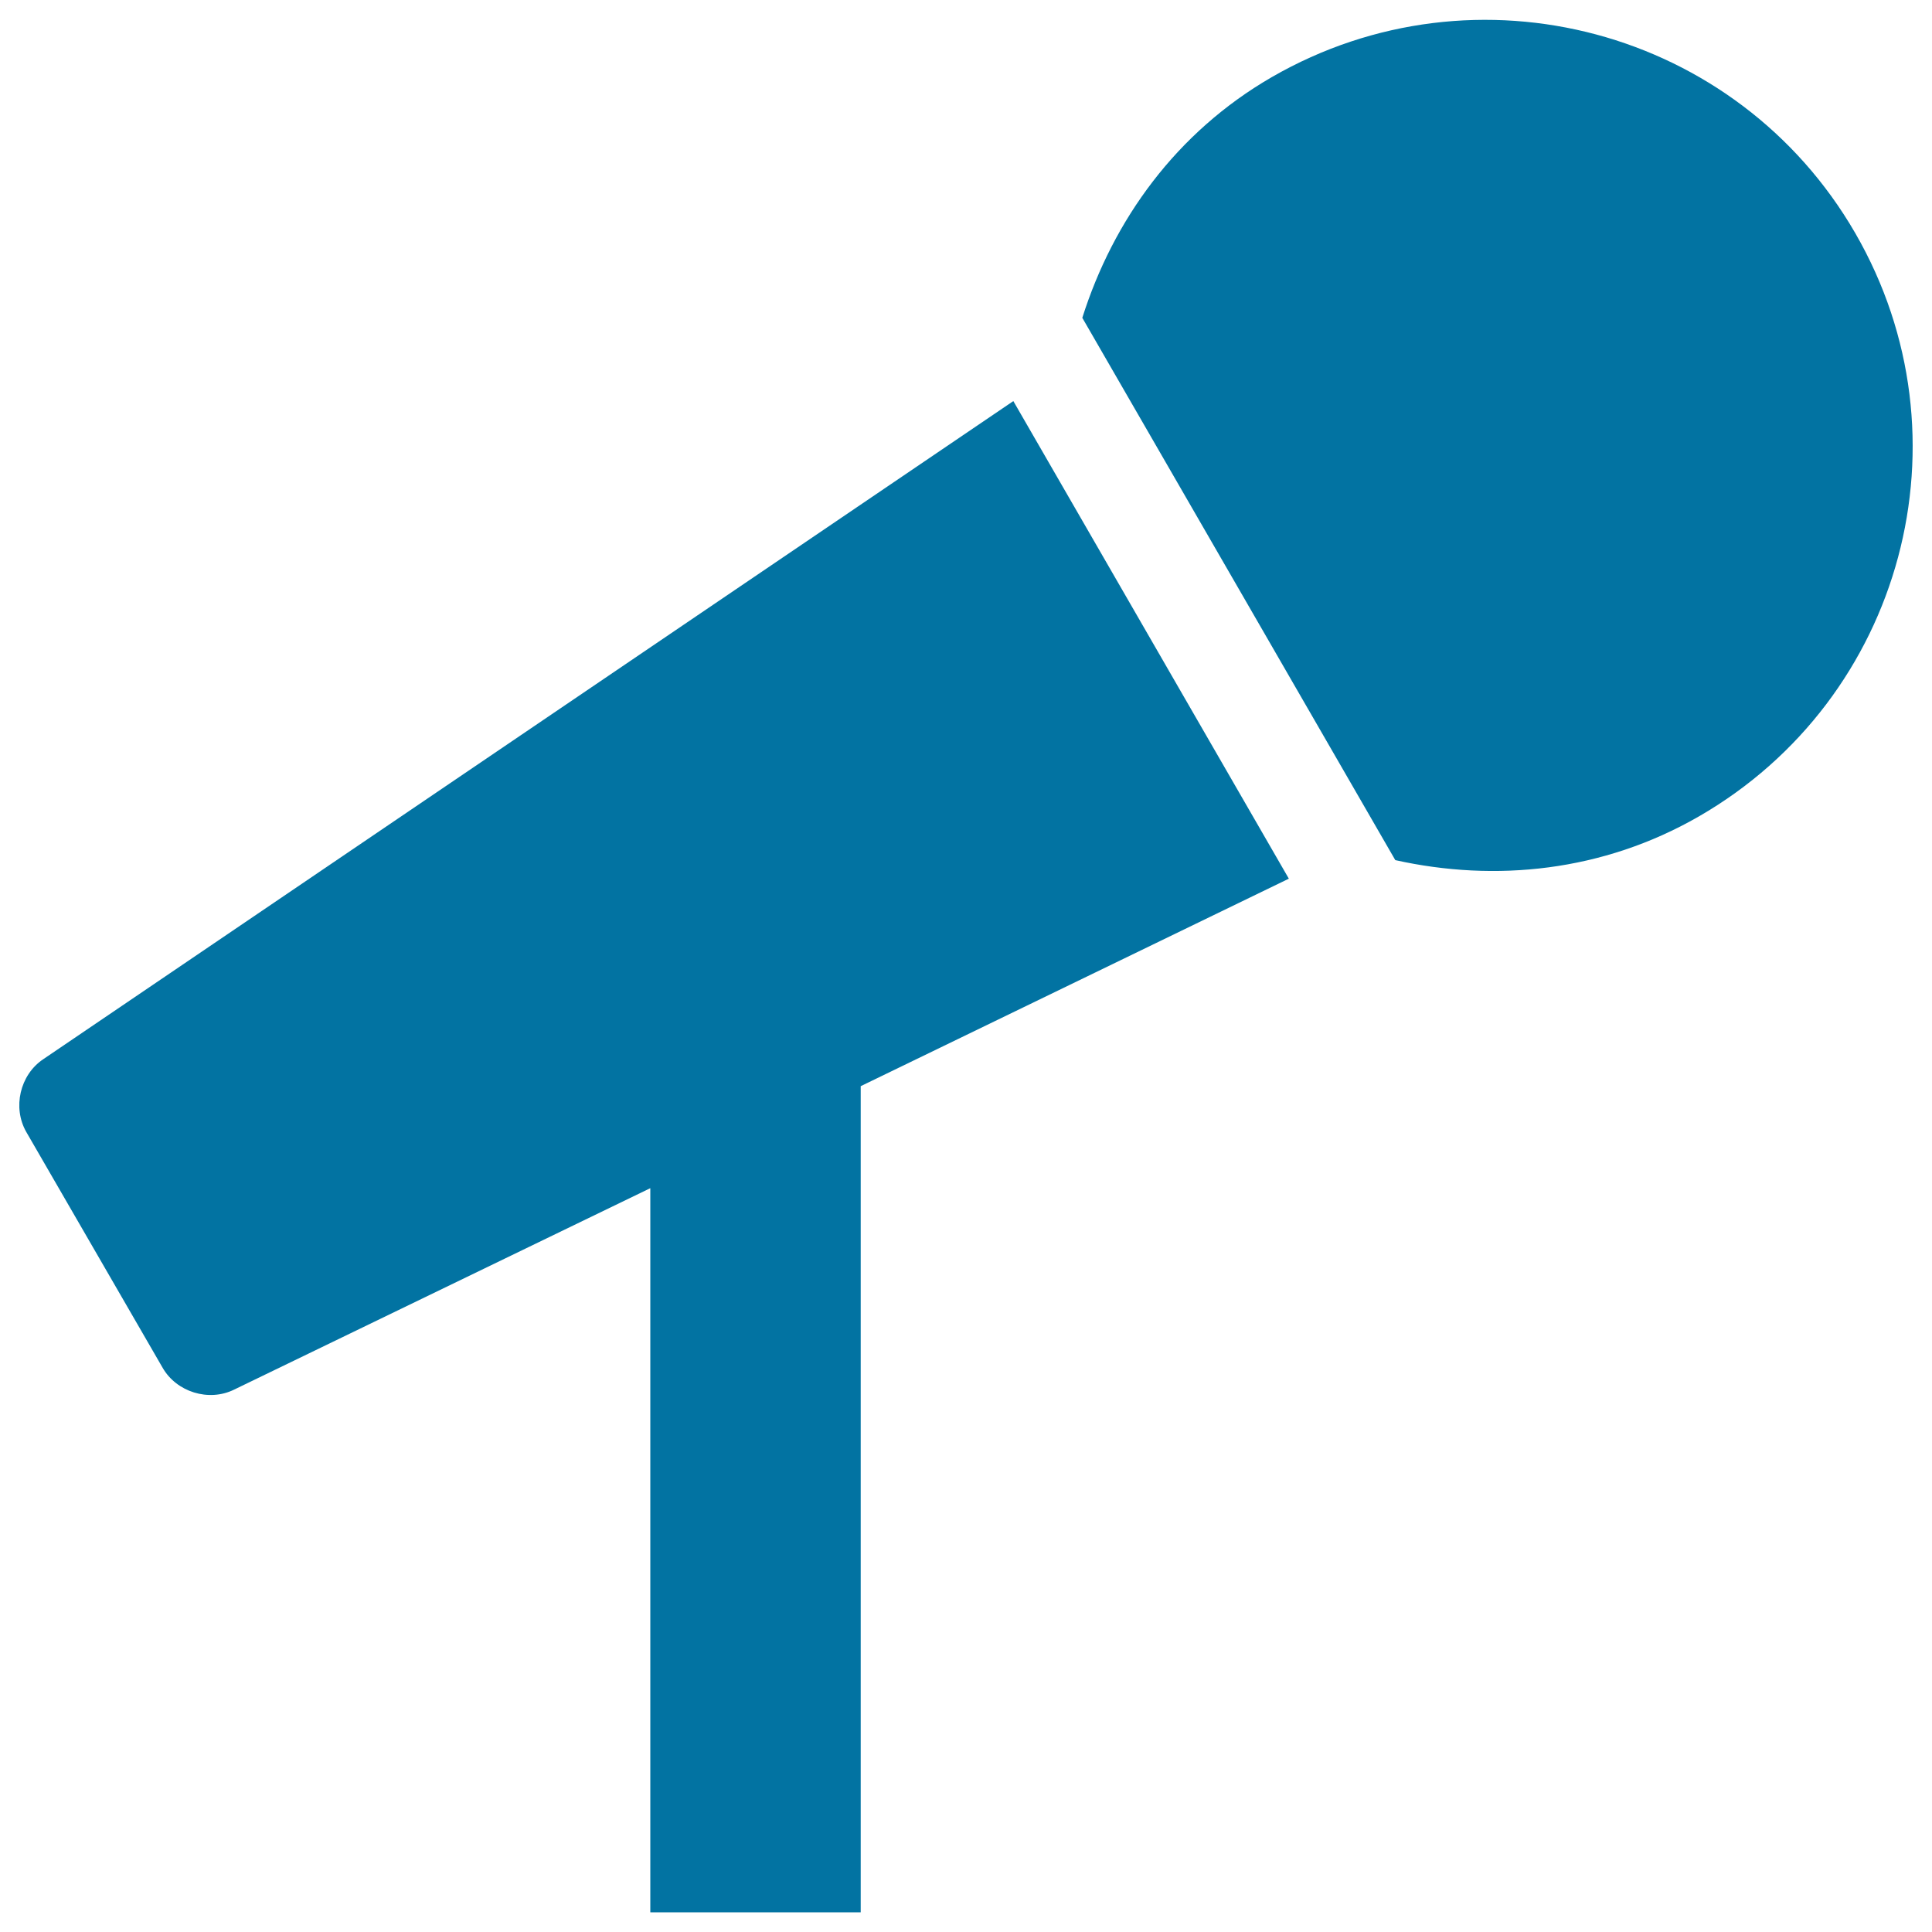 <svg xmlns="http://www.w3.org/2000/svg" viewBox="0 0 1000 1000" style="fill:#0273a2">
<title>Modern mic SVG icon</title>
<g><path d="M22.3,548.3c-12,8.1-15.9,25-8.7,37.6L84.2,708c7.2,12.5,23.8,17.7,36.9,11.3L336.6,615v374.8h108.9V562.2l221.6-107.4L524.5,207.6L22.3,548.3L22.3,548.3z M960.3,120.7c-61-105.6-196.2-141.8-302-80.8c-49.5,28.6-82.1,74-98.1,124.6l162,280.7c51.8,11.5,107.4,6,157.1-22.6C985.2,361.6,1021.4,226.5,960.3,120.7z"/></g>
</svg>